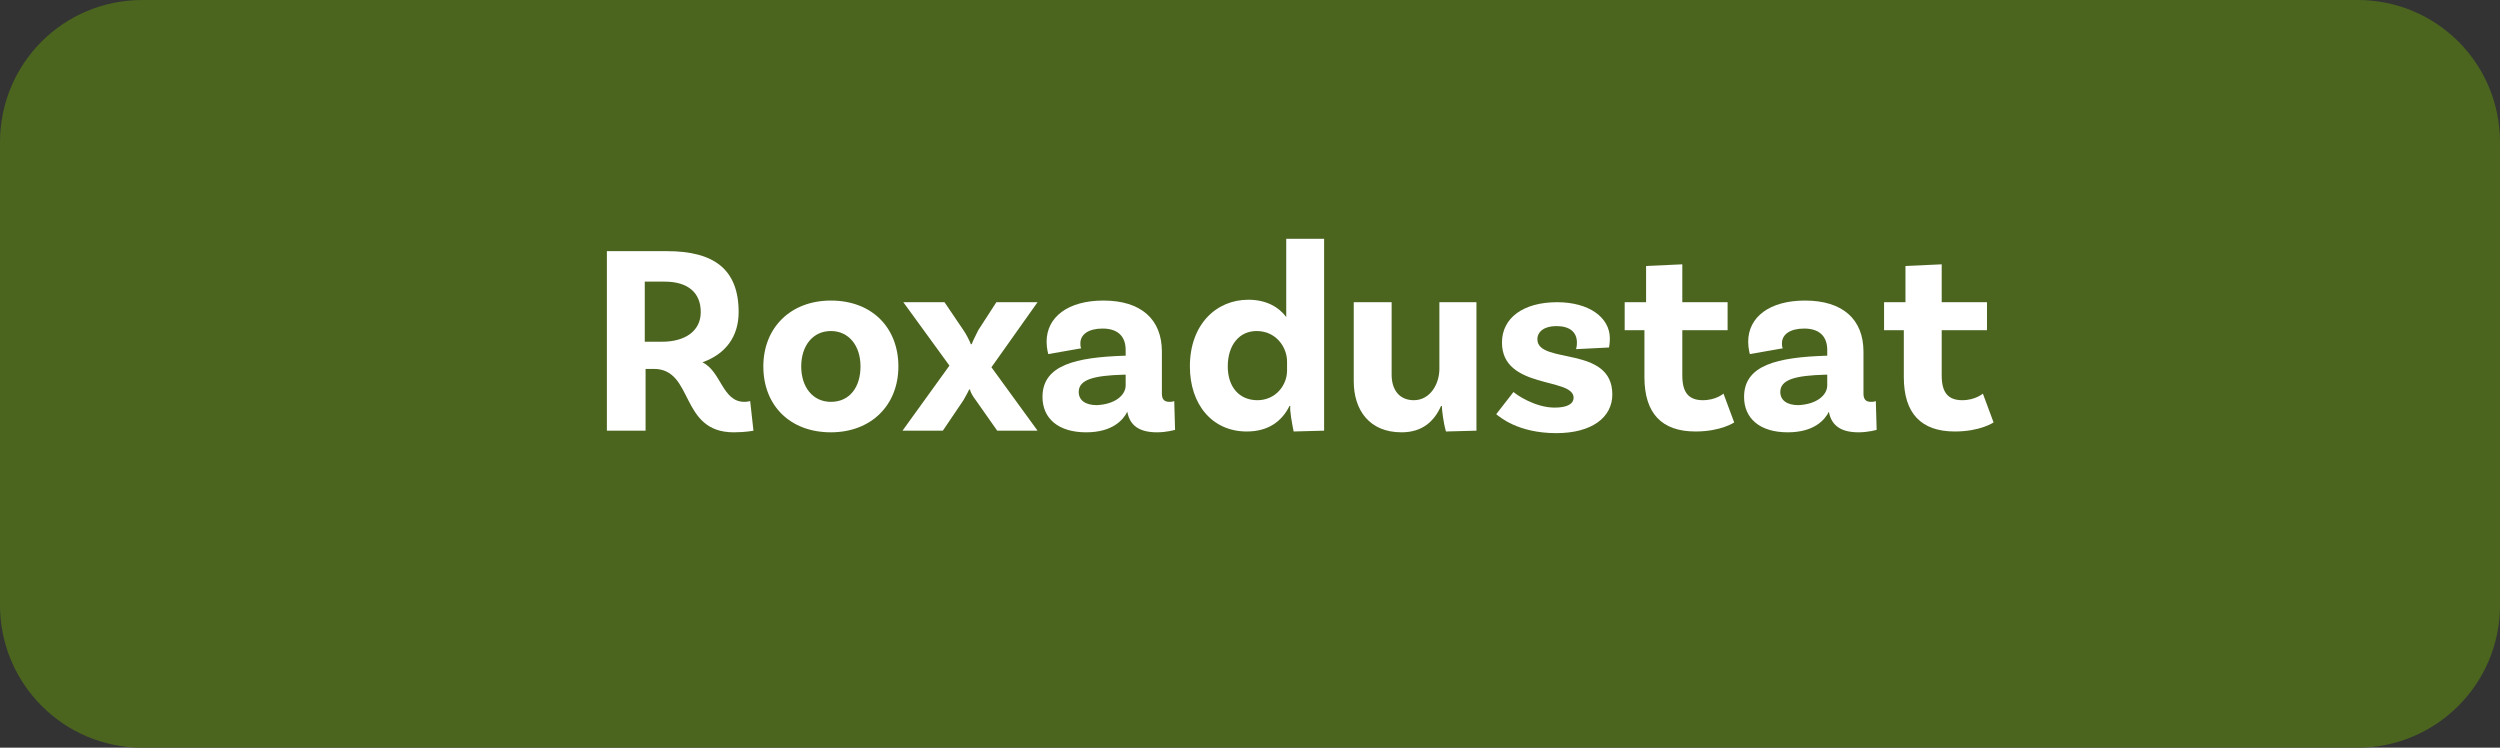 <!-- Generator: Adobe Illustrator 24.0.1, SVG Export Plug-In  -->
<svg version="1.1" xmlns="http://www.w3.org/2000/svg" xmlns:xlink="http://www.w3.org/1999/xlink" x="0px" y="0px" width="303.6px"
	 height="90.8px" viewBox="0 0 303.6 90.8" style="enable-background:new 0 0 303.6 90.8;" xml:space="preserve">
<rect x="0" y="0" width="303.6" height="90.8" fill="#333333" stroke="none"/>
<style type="text/css">
	.st0{fill:#4B651F;}
	.st1{fill:#FFFFFF;}
</style>
<defs>
</defs>
<g>
	<path class="st0" d="M286.3,0l-269,0C7.7,0,0,7.7,0,17.3l0,56.2C0,83,7.7,90.8,17.3,90.8h269c9.5,0,17.3-7.7,17.3-17.3V17.3
		C303.6,7.7,295.9,0,286.3,0z"/>
	<g>
		<g>
			<path class="st1" d="M91.5,52.3c0,0-0.9,0.2-2.4,0.2c-6.6,0-4.8-7.7-9.7-7.7h-1v7.5h-4.7V30.5H81c5.7,0,8.7,2.2,8.7,7.4
				c0,3-1.6,5.1-4.4,6.1c2.3,1.1,2.4,4.8,5.1,4.8c0.4,0,0.7-0.1,0.7-0.1L91.5,52.3z M80.4,41.5c2.8,0,4.7-1.3,4.7-3.6
				c0-2.4-1.6-3.7-4.4-3.7h-2.4v7.3H80.4z"/>
			<path class="st1" d="M109.1,44.5c0,4.7-3.3,8-8.2,8c-5,0-8.2-3.3-8.2-8s3.3-8,8.2-8C105.9,36.5,109.1,39.8,109.1,44.5z
				 M104.5,44.5c0-2.5-1.4-4.3-3.6-4.3c-2.2,0-3.6,1.8-3.6,4.3c0,2.5,1.4,4.3,3.6,4.3C103.2,48.8,104.5,47,104.5,44.5z"/>
			<path class="st1" d="M126,52.3h-4.9l-2.6-3.7c-0.4-0.5-0.7-1.1-0.7-1.3h-0.1c-0.1,0.2-0.4,0.8-0.7,1.3l-2.5,3.7h-4.9l5.7-7.9
				l-5.6-7.7h5l2.3,3.4c0.3,0.4,0.8,1.4,0.9,1.7h0.1c0.1-0.3,0.6-1.3,0.8-1.7l2.2-3.4h5l-5.6,7.9L126,52.3z"/>
			<path class="st1" d="M142.7,52.2c0,0-1,0.3-2.2,0.3c-2.1,0-3.3-0.8-3.6-2.5c-0.5,1-1.8,2.5-5,2.5c-3.4,0-5.3-1.7-5.3-4.3
				c0-3.9,4.1-4.8,9.9-5h0.2v-0.7c0-1.6-0.9-2.6-2.8-2.6c-1.7,0-2.7,0.7-2.7,1.8c0,0.2,0,0.4,0.1,0.6l-4,0.7c0,0-0.2-0.7-0.2-1.5
				c0-3,2.6-5,6.9-5c4.6,0,7.1,2.3,7.1,6.2v5.1c0,0.7,0.3,1,0.9,1c0.2,0,0.4,0,0.6-0.1L142.7,52.2z M136.7,46.8v-1.3h-0.2
				c-3.7,0.1-5.5,0.6-5.5,2.1c0,1,0.8,1.6,2.2,1.6C135.4,49.1,136.7,48,136.7,46.8z"/>
			<path class="st1" d="M160.8,29v23.3l-3.7,0.1c-0.2-1-0.5-2.6-0.4-3.1h-0.1c-0.9,1.8-2.5,3.1-5.2,3.1c-4.2,0-6.9-3.3-6.9-7.9
				c0-5.1,3.2-8.1,7.1-8.1c2.2,0,3.7,0.9,4.6,2.1V29H160.8z M156.3,45v-1.1c0-1.7-1.3-3.7-3.7-3.7c-2.1,0-3.5,1.7-3.5,4.3
				c0,2.5,1.4,4.1,3.6,4.1S156.3,46.8,156.3,45z"/>
			<path class="st1" d="M179.3,36.7v15.6l-3.7,0.1c-0.3-1-0.5-2.6-0.5-3.1H175c-0.8,1.8-2.2,3.2-4.8,3.2c-3.9,0-5.8-2.7-5.8-6.2
				v-9.6h4.6v8.8c0,1.8,0.9,3.1,2.7,3.1c2,0,3.1-2,3.1-3.8v-8.1H179.3z"/>
			<path class="st1" d="M191.5,41.6c0-1.3-0.9-2-2.5-2c-1.5,0-2.3,0.7-2.3,1.6c0,3.1,9.1,0.7,9.1,6.7c0,2.8-2.5,4.7-6.8,4.7
				c-4.7,0-6.9-2-7.3-2.3l2.1-2.7c0.3,0.3,2.6,1.9,5,1.9c1.6,0,2.3-0.5,2.3-1.2c0-2.5-8.7-1-8.7-6.7c0-3,2.6-4.9,6.7-4.9
				c3.8,0,6.4,1.8,6.4,4.4c0,0.6-0.1,1.1-0.1,1.1l-4,0.2C191.5,42,191.5,41.8,191.5,41.6z"/>
			<path class="st1" d="M210.6,51.3c0,0-1.6,1.1-4.7,1.1c-4.1,0-6.2-2.2-6.2-6.6v-5.7h-2.4v-3.4h2.6v-4.4l4.4-0.2v4.6h5.5v3.4h-5.5
				v5.5c0,2.1,0.8,3,2.5,3c1.6,0,2.5-0.8,2.5-0.8L210.6,51.3z"/>
			<path class="st1" d="M227.9,52.2c0,0-1,0.3-2.2,0.3c-2.1,0-3.3-0.8-3.6-2.5c-0.5,1-1.8,2.5-5,2.5c-3.4,0-5.3-1.7-5.3-4.3
				c0-3.9,4.1-4.8,9.9-5h0.2v-0.7c0-1.6-0.9-2.6-2.8-2.6c-1.7,0-2.7,0.7-2.7,1.8c0,0.2,0,0.4,0.1,0.6l-4,0.7c0,0-0.2-0.7-0.2-1.5
				c0-3,2.6-5,6.9-5c4.6,0,7.1,2.3,7.1,6.2v5.1c0,0.7,0.3,1,0.9,1c0.2,0,0.4,0,0.6-0.1L227.9,52.2z M221.9,46.8v-1.3h-0.2
				c-3.7,0.1-5.5,0.6-5.5,2.1c0,1,0.8,1.6,2.2,1.6C220.6,49.1,221.9,48,221.9,46.8z"/>
			<path class="st1" d="M242.1,51.3c0,0-1.6,1.1-4.7,1.1c-4.1,0-6.2-2.2-6.2-6.6v-5.7h-2.4v-3.4h2.6v-4.4l4.4-0.2v4.6h5.5v3.4h-5.5
				v5.5c0,2.1,0.8,3,2.5,3c1.6,0,2.5-0.8,2.5-0.8L242.1,51.3z"/>
		</g>
	</g>
</g>
</svg>
